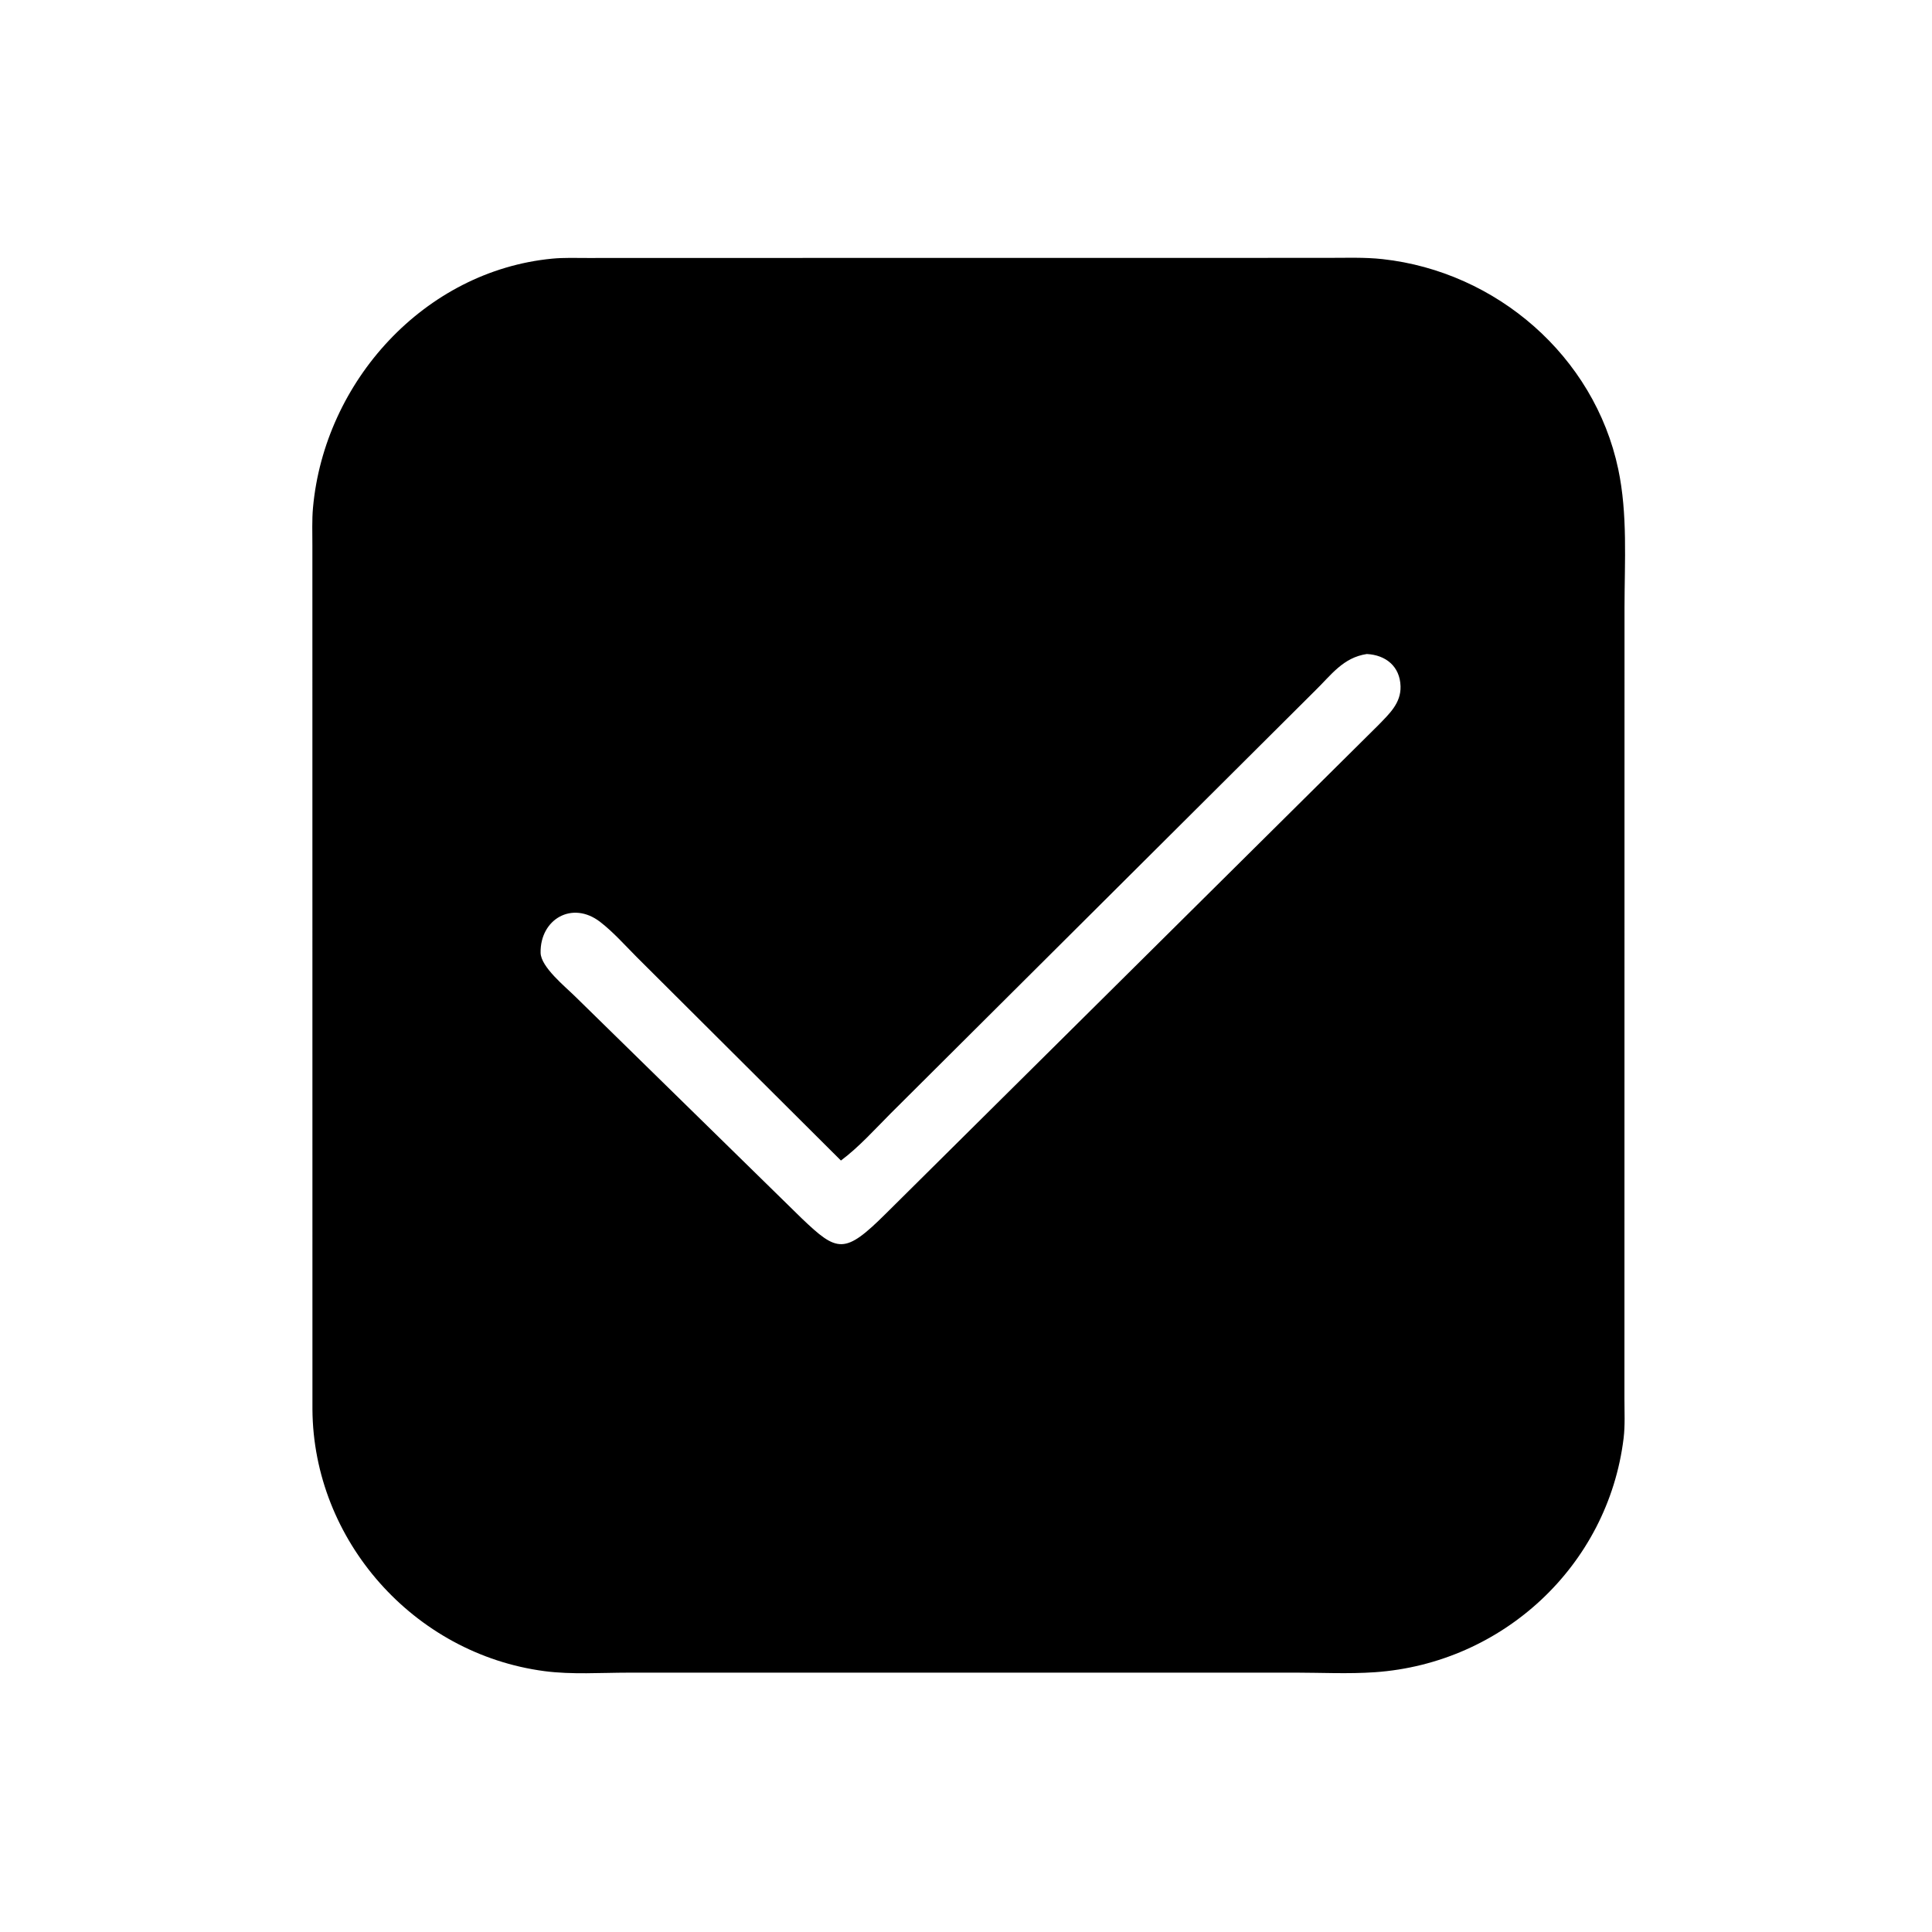 <svg version="1.1" xmlns="http://www.w3.org/2000/svg" style="display: block;" viewBox="0 0 2048 2048" width="640" height="640">
<path transform="translate(0,0)" fill="rgb(0,0,0)" d="M 1372.5 1773.05 L 666.198 1773.08 C 637.142 1773.1 605.977 1775.27 577.181 1771.48 C 438.468 1753.2 332.097 1632.79 331.198 1493.97 L 331.141 578.135 C 331.179 564.937 330.594 551.29 331.79 538.145 C 343.959 404.329 449.843 287.285 585.272 274.183 C 597.785 272.972 610.708 273.502 623.28 273.481 L 685.128 273.439 L 1407.56 273.36 C 1426.69 273.36 1446.57 272.588 1465.59 274.683 C 1586.33 287.977 1690.03 377.546 1715.38 497.212 C 1725.52 545.089 1722.09 595.199 1722.05 643.888 L 1721.97 1483 C 1721.96 1496.65 1722.75 1511 1721.1 1524.52 C 1704.62 1659.71 1592.83 1763.28 1457.35 1772.63 C 1429.44 1774.55 1400.52 1773.09 1372.5 1773.05 z M 1448.85 693.284 C 1423.51 697.135 1411.24 715.474 1393.87 732.341 L 944.023 1180.41 C 927.359 1197.15 910.368 1216.1 891.418 1230.21 L 674.981 1014.56 C 662.504 1002.03 650.207 988.095 636.213 977.288 C 606.483 954.327 572.434 974.548 573.058 1009.97 C 573.325 1025.12 599.312 1045.99 609.907 1056.5 L 849.594 1291.25 C 887.831 1327.82 895.304 1329.93 939.144 1286.37 L 1461.13 768.655 C 1472.59 756.78 1485.16 745.464 1484.64 727.5 C 1484.02 706.342 1468.97 694.318 1448.85 693.284 z"/>
</svg>